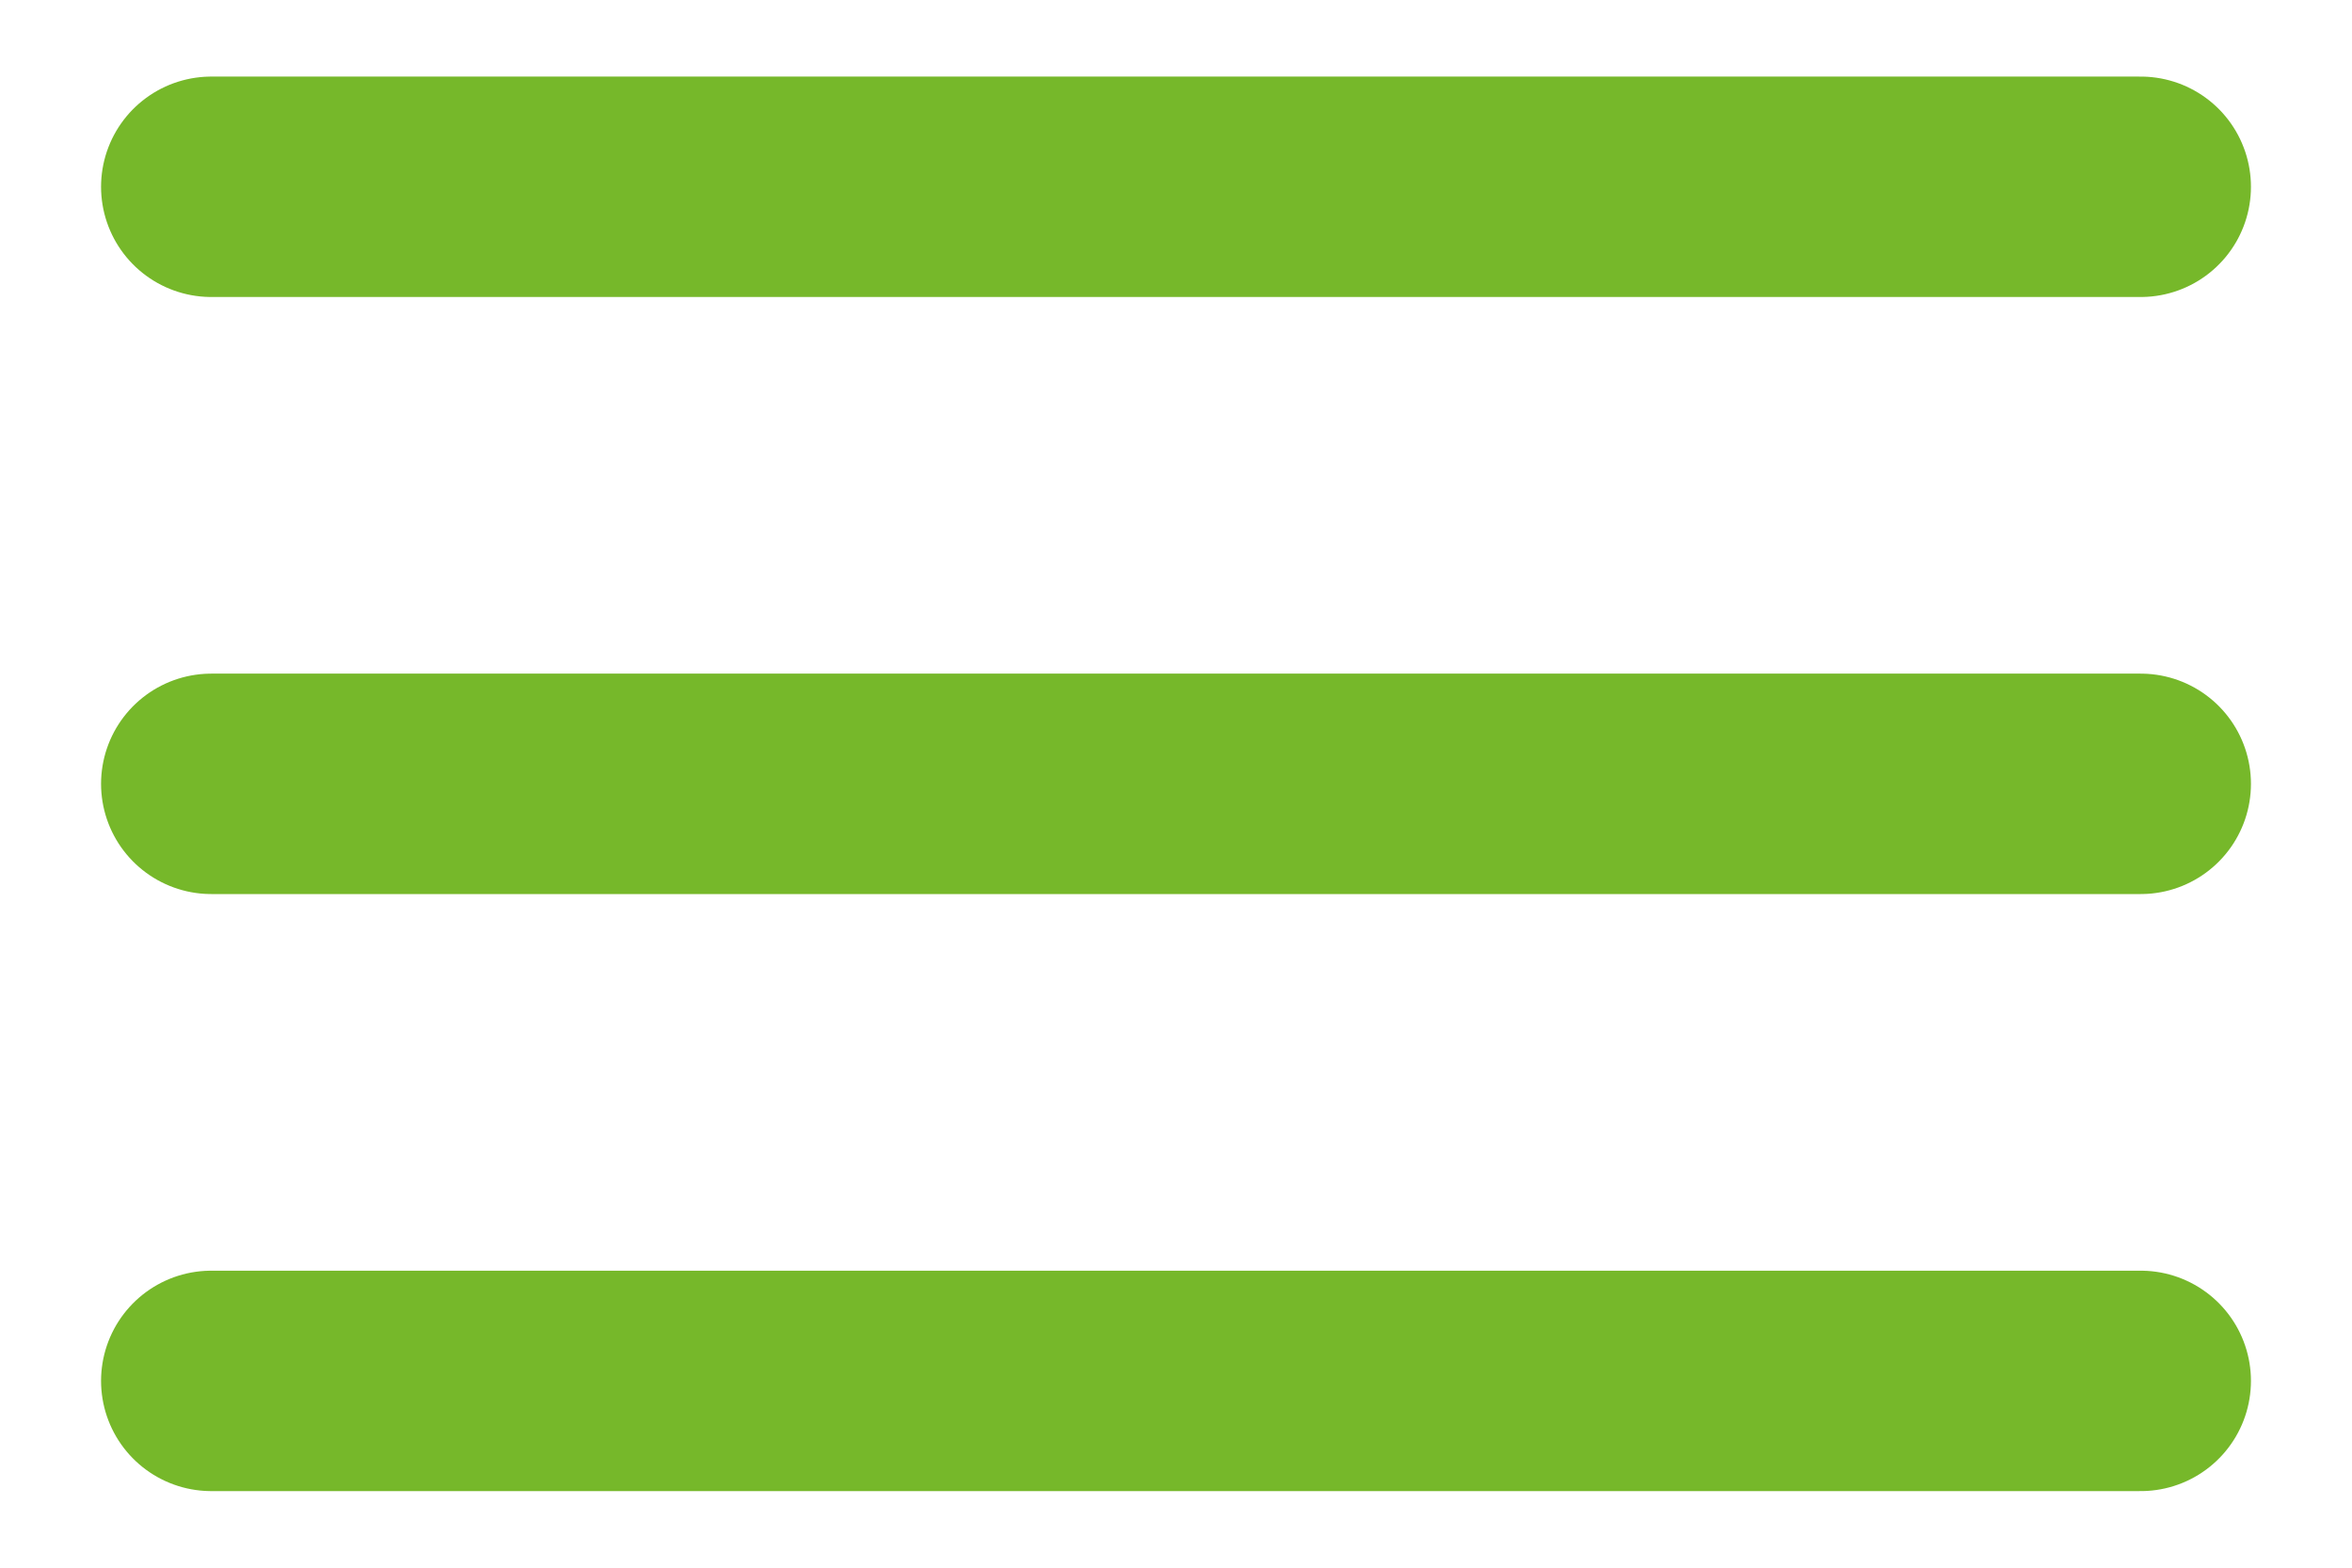 <?xml version="1.0" encoding="UTF-8"?> <svg xmlns="http://www.w3.org/2000/svg" width="30" height="20" viewBox="0 0 30 20" fill="none"> <path d="M2.695 2.383H27.305M2.695 10H27.305M2.695 17.617H27.305" stroke="#76B82A" stroke-width="2.812" stroke-miterlimit="10" stroke-linecap="round"></path> </svg> 